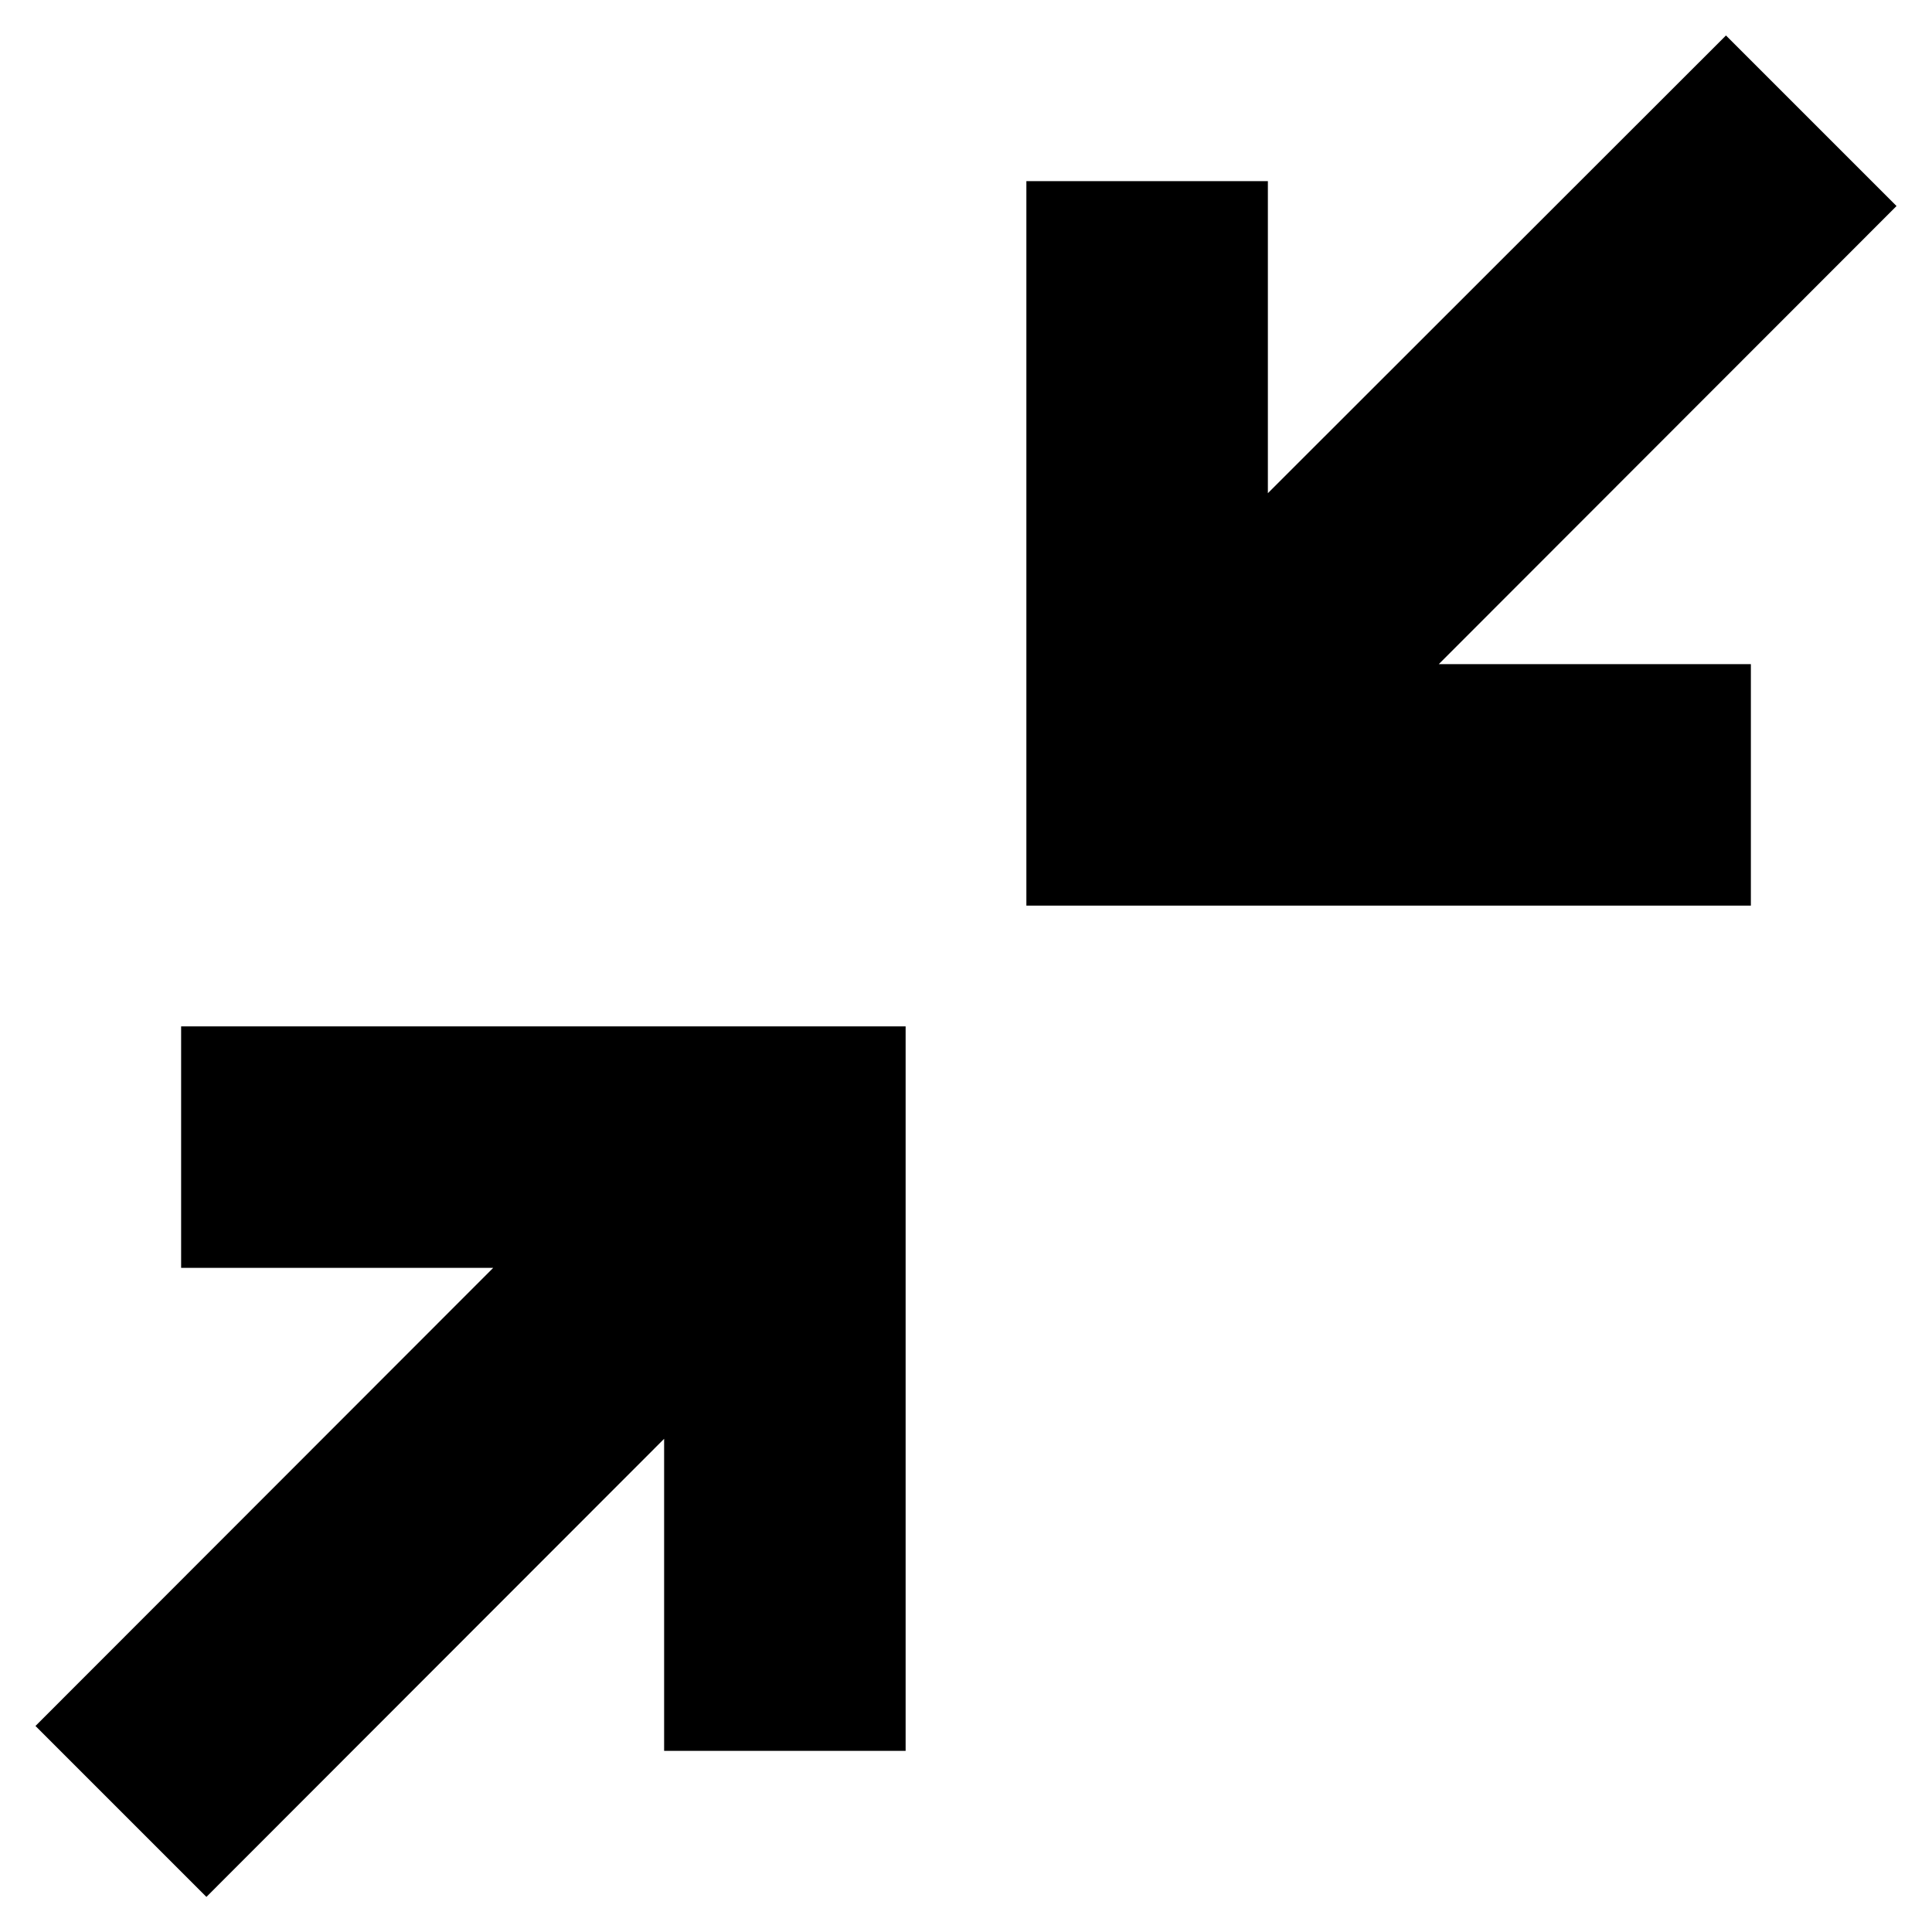 <svg xmlns="http://www.w3.org/2000/svg" viewBox="0 0 512 512"><!--! Font Awesome Pro 6.4.2 by @fontawesome - https://fontawesome.com License - https://fontawesome.com/license (Commercial License) Copyright 2023 Fonticons, Inc. --><path d="M381.3 176L502.6 54.6 457.4 9.4 336 130.7V80 48H272V80 208v32h32H432h32V176H432 381.3zM80 272H48v64H80h50.7L9.4 457.4l45.3 45.3L176 381.3V432v32h64V432 304 272H208 80z"/></svg>